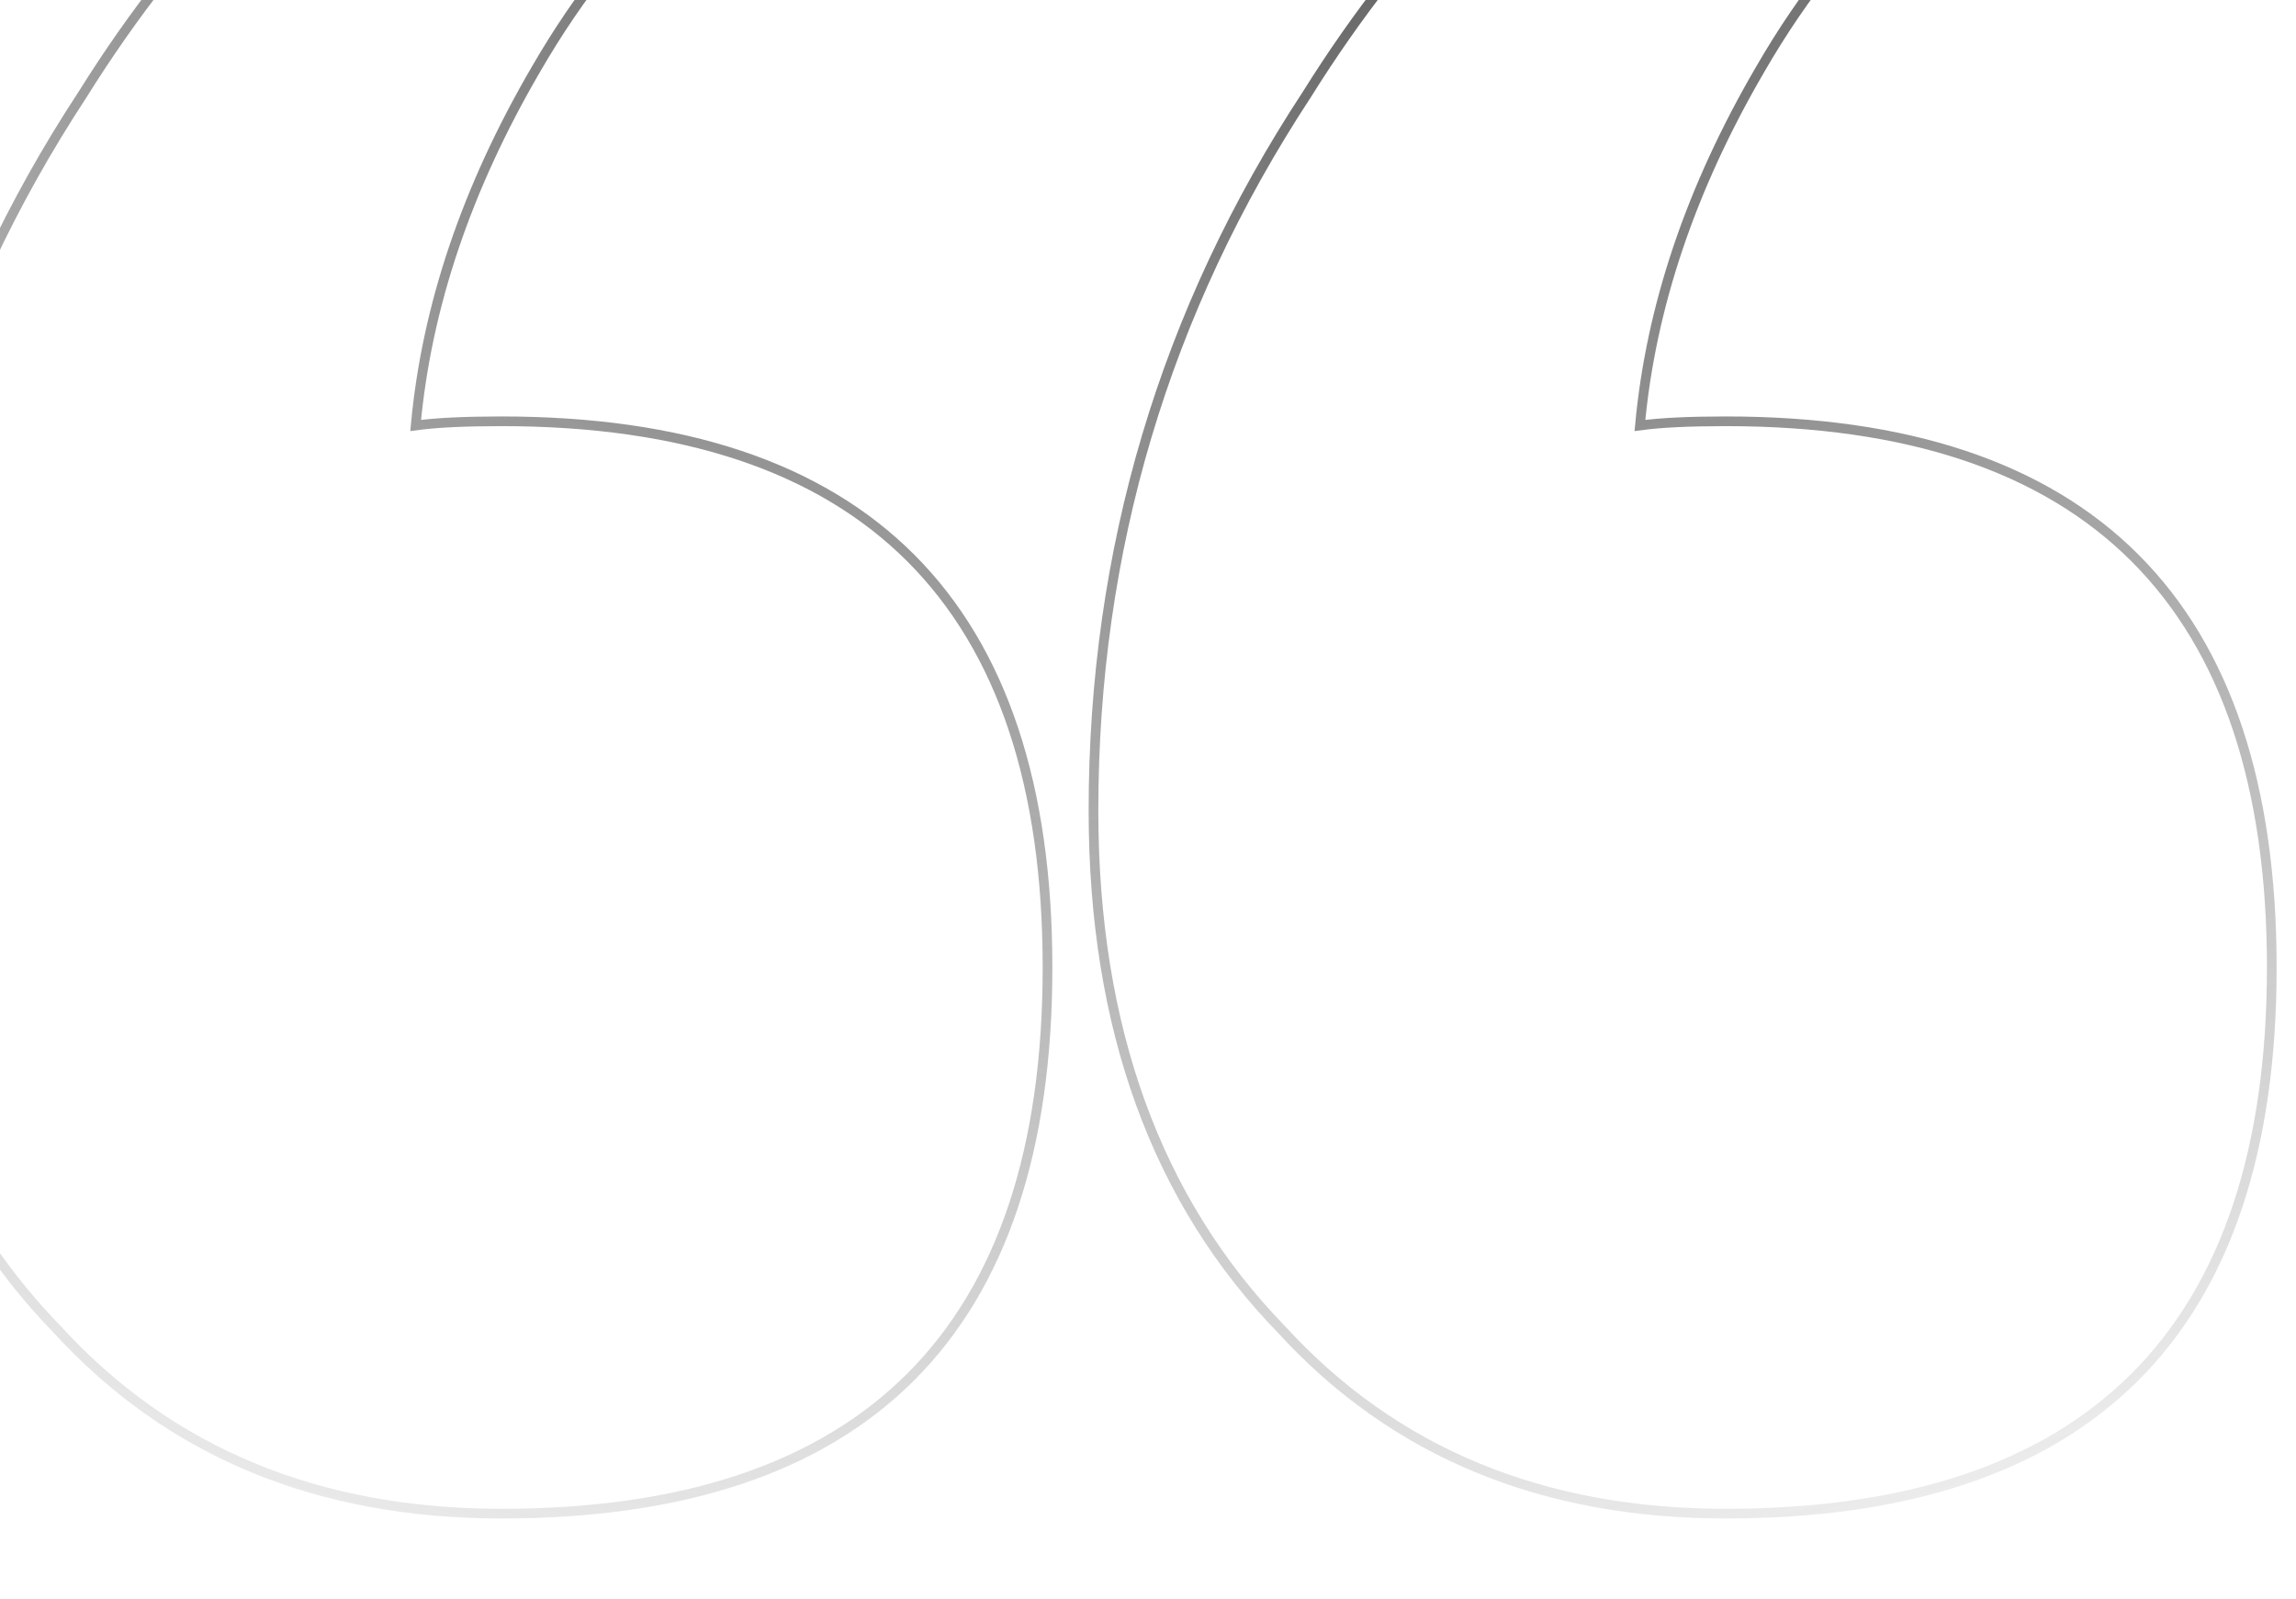 <?xml version="1.0" encoding="UTF-8"?> <svg xmlns="http://www.w3.org/2000/svg" width="237" height="165" viewBox="0 0 237 165" fill="none"> <g clip-path="url(#clip0_418_5)"> <path d="M181.69 7.161L181.691 7.159C190.691 -8.417 202.789 -19.126 217.988 -24.999C219.93 -25.706 221.432 -26.516 222.456 -27.447C223.491 -28.388 224.056 -29.471 224.056 -30.689C224.056 -31.988 223.754 -33.148 223.133 -34.151C222.512 -35.153 221.592 -35.97 220.399 -36.612C218.027 -37.89 214.533 -38.5 209.979 -38.5C196.315 -38.5 183.866 -34.996 172.646 -27.985C157.946 -19.583 145.361 -6.99 134.883 9.773C120.21 32.134 112.872 56.771 112.872 83.672C112.872 106.051 119.343 123.939 132.33 137.28C143.923 149.924 159.205 156.236 178.125 156.236C196.827 156.236 210.945 151.56 220.385 142.12C229.824 132.681 234.5 118.563 234.5 99.861C234.5 81.158 229.824 67.04 220.385 57.6C210.945 48.161 196.827 43.485 178.125 43.485C174.338 43.485 171.385 43.628 169.279 43.918C170.402 31.68 174.534 19.428 181.69 7.161ZM55.318 7.161L55.319 7.159C64.318 -8.417 76.417 -19.126 91.615 -24.999C93.558 -25.706 95.06 -26.516 96.084 -27.447C97.119 -28.388 97.684 -29.471 97.684 -30.689C97.684 -31.988 97.381 -33.148 96.76 -34.151C96.14 -35.153 95.22 -35.97 94.027 -36.612C91.655 -37.89 88.161 -38.5 83.607 -38.5C69.943 -38.5 57.494 -34.996 46.274 -27.985C31.575 -19.583 18.989 -6.99 8.511 9.773C-6.162 32.134 -13.5 56.771 -13.5 83.672C-13.5 106.051 -7.029 123.939 5.958 137.28C17.551 149.924 32.833 156.236 51.753 156.236C70.455 156.236 84.573 151.56 94.013 142.12C103.452 132.681 108.128 118.563 108.128 99.861C108.128 81.158 103.452 67.04 94.013 57.6C84.573 48.161 70.455 43.485 51.753 43.485C47.966 43.485 45.013 43.628 42.907 43.918C44.03 31.68 48.162 19.428 55.318 7.161Z" stroke="url(#paint0_radial_418_5)"></path> </g> <defs> <radialGradient id="paint0_radial_418_5" cx="0" cy="0" r="1" gradientUnits="userSpaceOnUse" gradientTransform="translate(148.5 -61.5) rotate(72.451) scale(245.422 312.897)"> <stop stop-color="#3C3C3C"></stop> <stop offset="1" stop-color="#353535" stop-opacity="0"></stop> </radialGradient> <clipPath id="clip0_418_5"> <rect width="237" height="165" fill="white"></rect> </clipPath> </defs> </svg> 